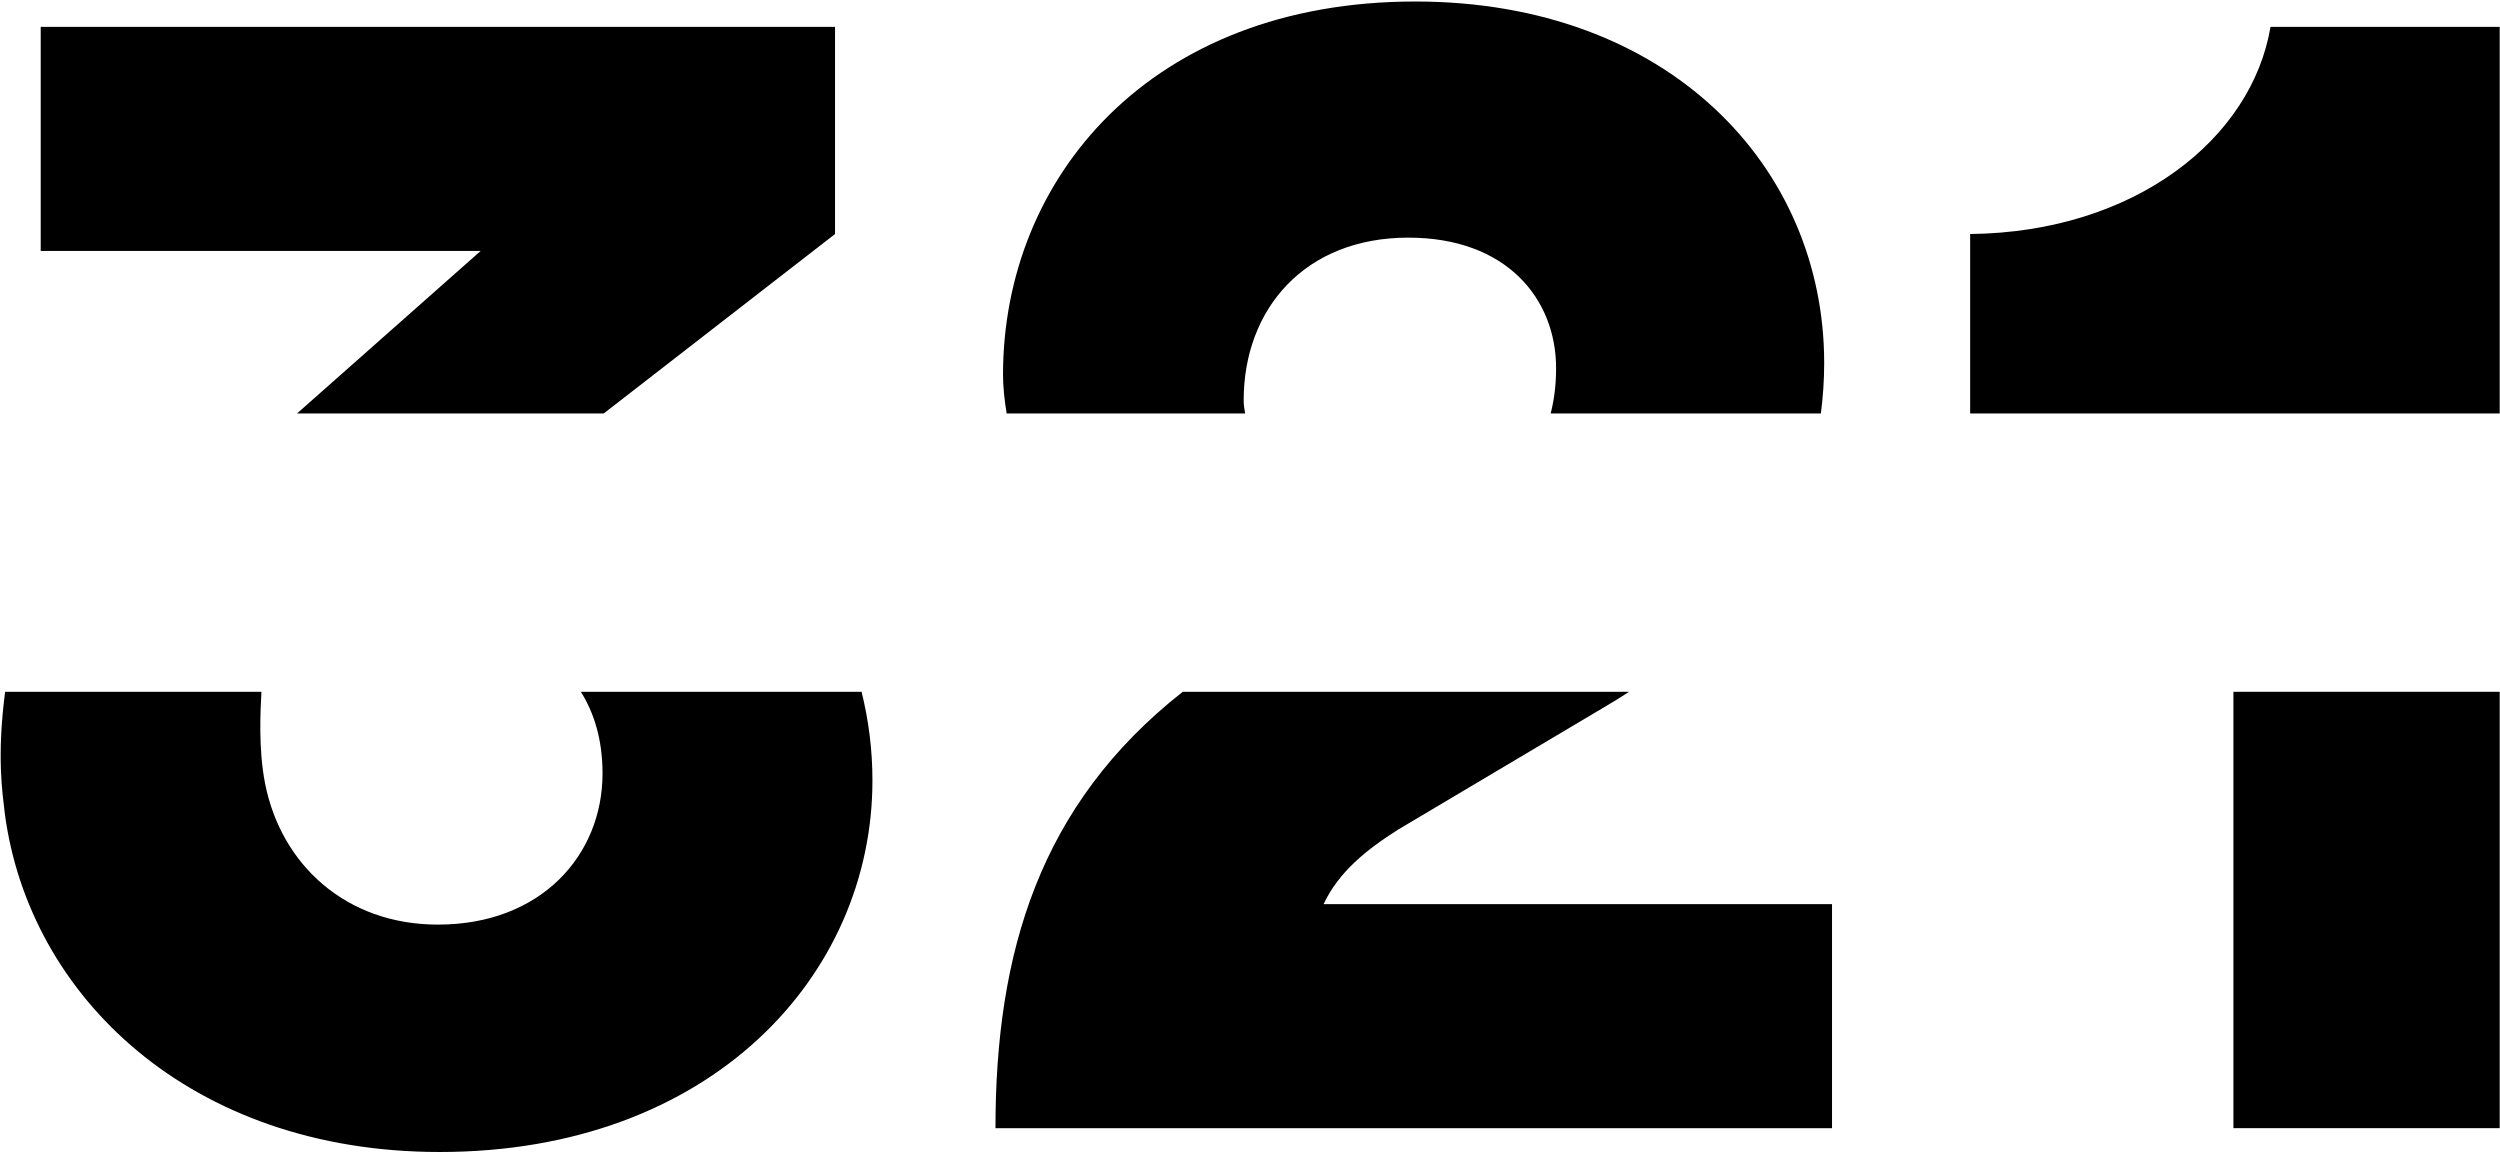 <svg xmlns="http://www.w3.org/2000/svg" xmlns:xlink="http://www.w3.org/1999/xlink" width="829px" height="382px" viewBox="0 0 829 382"><title>logo_321</title><desc>Created with Sketch.</desc><defs></defs><g id="Page-1" stroke="none" stroke-width="1" fill="none" fill-rule="evenodd"><g id="logo_321" fill-rule="nonzero" fill="#000000"><polygon id="Shape" points="98.5 137.1 200.2 137.1 276.9 77.6 276.9 8.9 13.5 8.9 13.5 83.2 159.4 83.2"></polygon><g id="Group"><path d="M192.6,229.4 C197.1,236.5 199.8,245.5 199.8,256.5 C199.8,283.5 179.5,306.6 145.2,306.6 C114.7,306.6 93.2,286.7 87.9,259.8 C85.6,248.1 86.4,235.1 86.7,229.4 L1.7,229.4 C-1.1,250.9 0.8,262.8 1.6,269.8 C2.3,275.9 1.6,269.8 1.6,269.8 C9.6,330.2 63,382 145.8,382 C235.8,382 289.3,323.5 289.3,258.8 C289.3,248.5 288,238.7 285.7,229.4 L192.6,229.4 L192.6,229.4 Z" id="Shape"></path><path d="M412.9,137.1 C412.6,135.6 412.4,134.2 412.4,132.8 C412.4,102.4 432.7,78.8 467,78.8 C499.6,78.8 516,99.1 516,122.1 C516,127.5 515.4,132.5 514.2,137.1 L603.8,137.1 C604.5,131.7 604.9,126.1 604.9,120.4 C604.9,55.1 553.1,0.5 469.3,0.5 C381.5,0.5 332.6,59 332.6,124.3 C332.6,128.3 333.1,132.8 333.8,137.1 L412.9,137.1 L412.9,137.1 Z" id="Shape"></path><path d="M463.6,275.1 L532.8,234 C535.3,232.5 537.8,231 540.2,229.4 L392.2,229.4 C344.6,266.8 330.1,316 330.1,374.1 L607.5,374.1 L607.5,299.8 L438.9,299.8 C443.9,289.2 452.9,281.9 463.6,275.1" id="Shape"></path><rect id="Rectangle-path" x="740.6" y="229.4" width="88.3" height="144.7"></rect><path d="M752.9,8.9 C746.7,46 707.9,77 653.3,77.6 L653.3,137.1 L828.9,137.1 L828.9,8.9 L752.9,8.9 L752.9,8.9 Z" id="Shape"></path></g></g></g></svg>